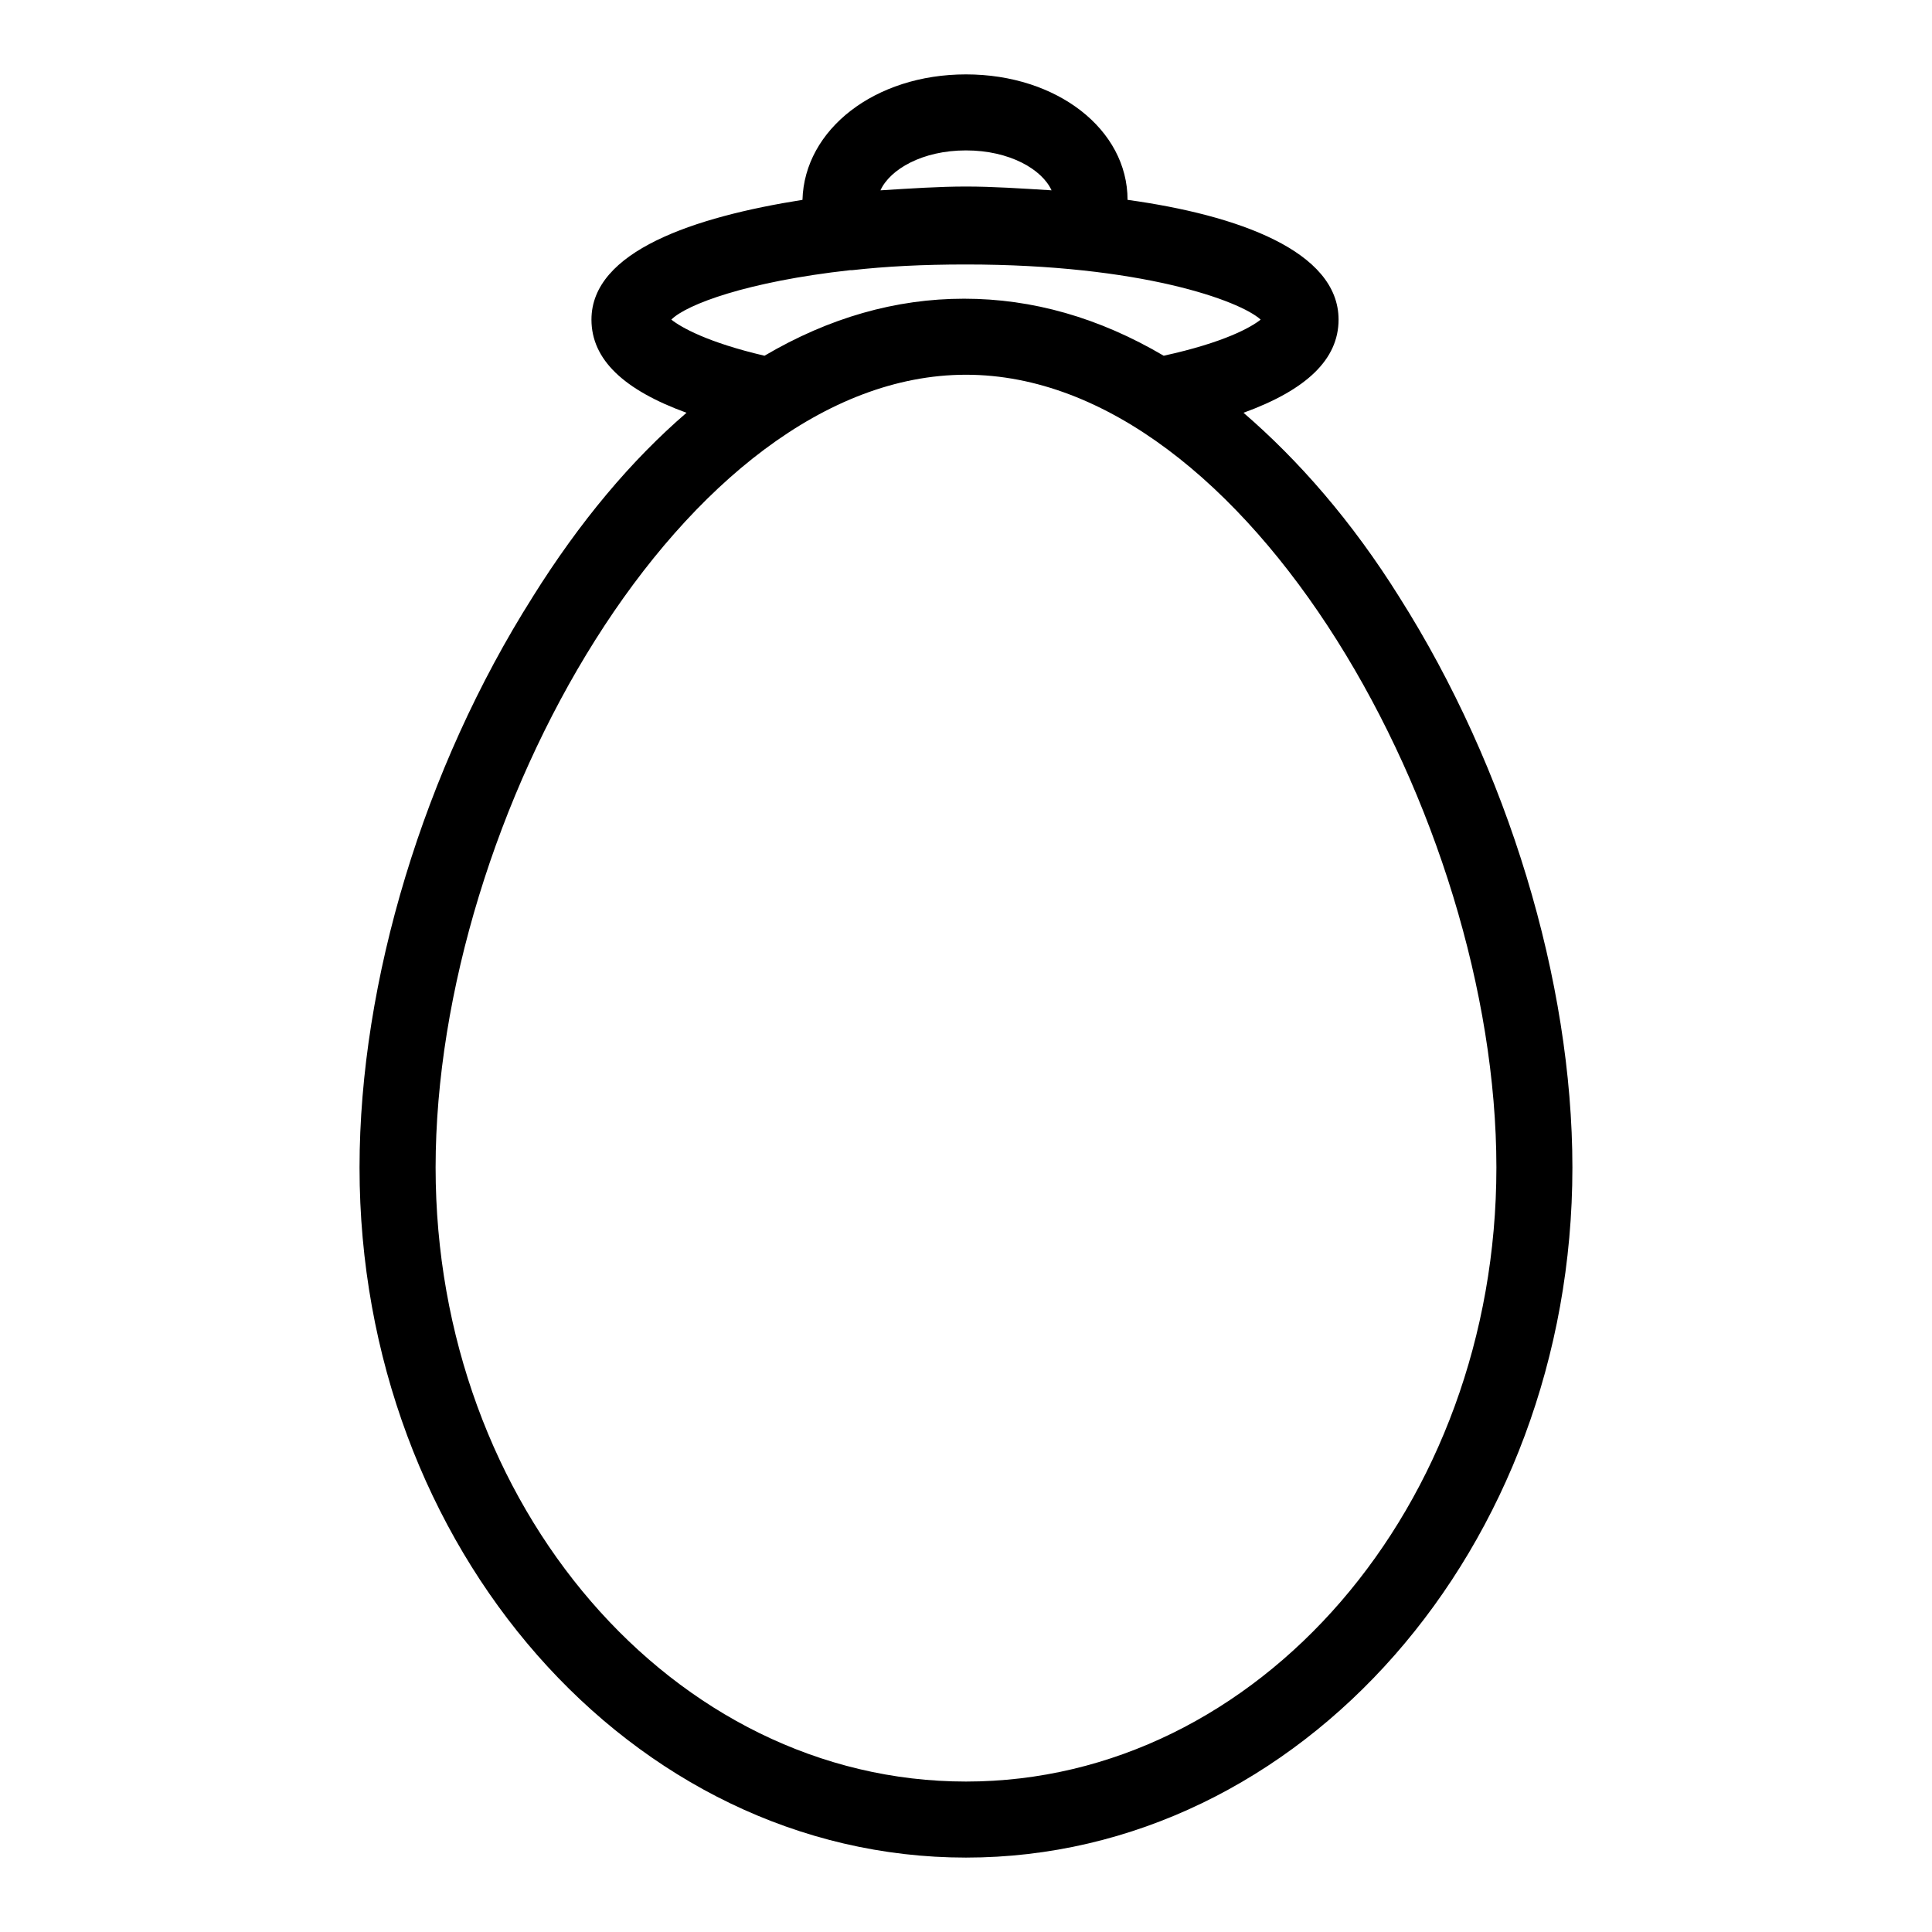 <?xml version="1.0" encoding="UTF-8"?>
<!-- Uploaded to: ICON Repo, www.svgrepo.com, Generator: ICON Repo Mixer Tools -->
<svg fill="#000000" width="800px" height="800px" version="1.1" viewBox="144 144 512 512" xmlns="http://www.w3.org/2000/svg">
 <path d="m285.13 302.26c-28.719 45.344-45.848 101.77-45.848 151.14 0 100.76 72.043 182.88 160.71 182.88s160.71-82.121 160.71-182.88c0-49.375-17.129-105.8-45.848-151.14-12.594-20.152-26.703-36.273-41.312-48.871 16.625-6.047 25.191-14.105 25.191-24.688 0-18.137-26.703-27.711-55.922-31.738 0.004-18.637-18.641-33.25-42.82-33.25-24.184 0-42.824 14.609-43.328 33.25-28.719 4.535-55.922 13.602-55.922 31.738 0 10.578 8.566 18.641 25.191 24.688-14.613 12.598-28.215 28.719-40.812 48.871zm255.43 151.14c0 89.68-62.977 162.73-140.56 162.73-77.59 0-140.56-73.051-140.56-162.73 0-92.699 66-210.09 140.56-210.09s140.56 117.39 140.56 210.09zm-140.56-269.54c11.586 0 20.152 5.039 22.672 10.578-8.062-0.5-15.621-1.004-22.672-1.004-7.055 0-14.609 0.504-22.672 1.008 2.519-5.543 11.082-10.582 22.672-10.582zm-78.094 44.84c4.031-4.031 20.152-10.078 47.359-13.098h0.504c9.07-1.008 18.641-1.512 30.23-1.512 46.352 0 72.547 9.574 78.09 14.609-2.519 2.016-9.574 6.047-25.695 9.574-17.129-10.078-34.762-15.113-52.898-15.113-18.137 0-35.77 5.039-52.898 15.113-15.117-3.527-22.172-7.559-24.691-9.574z"/>
</svg>